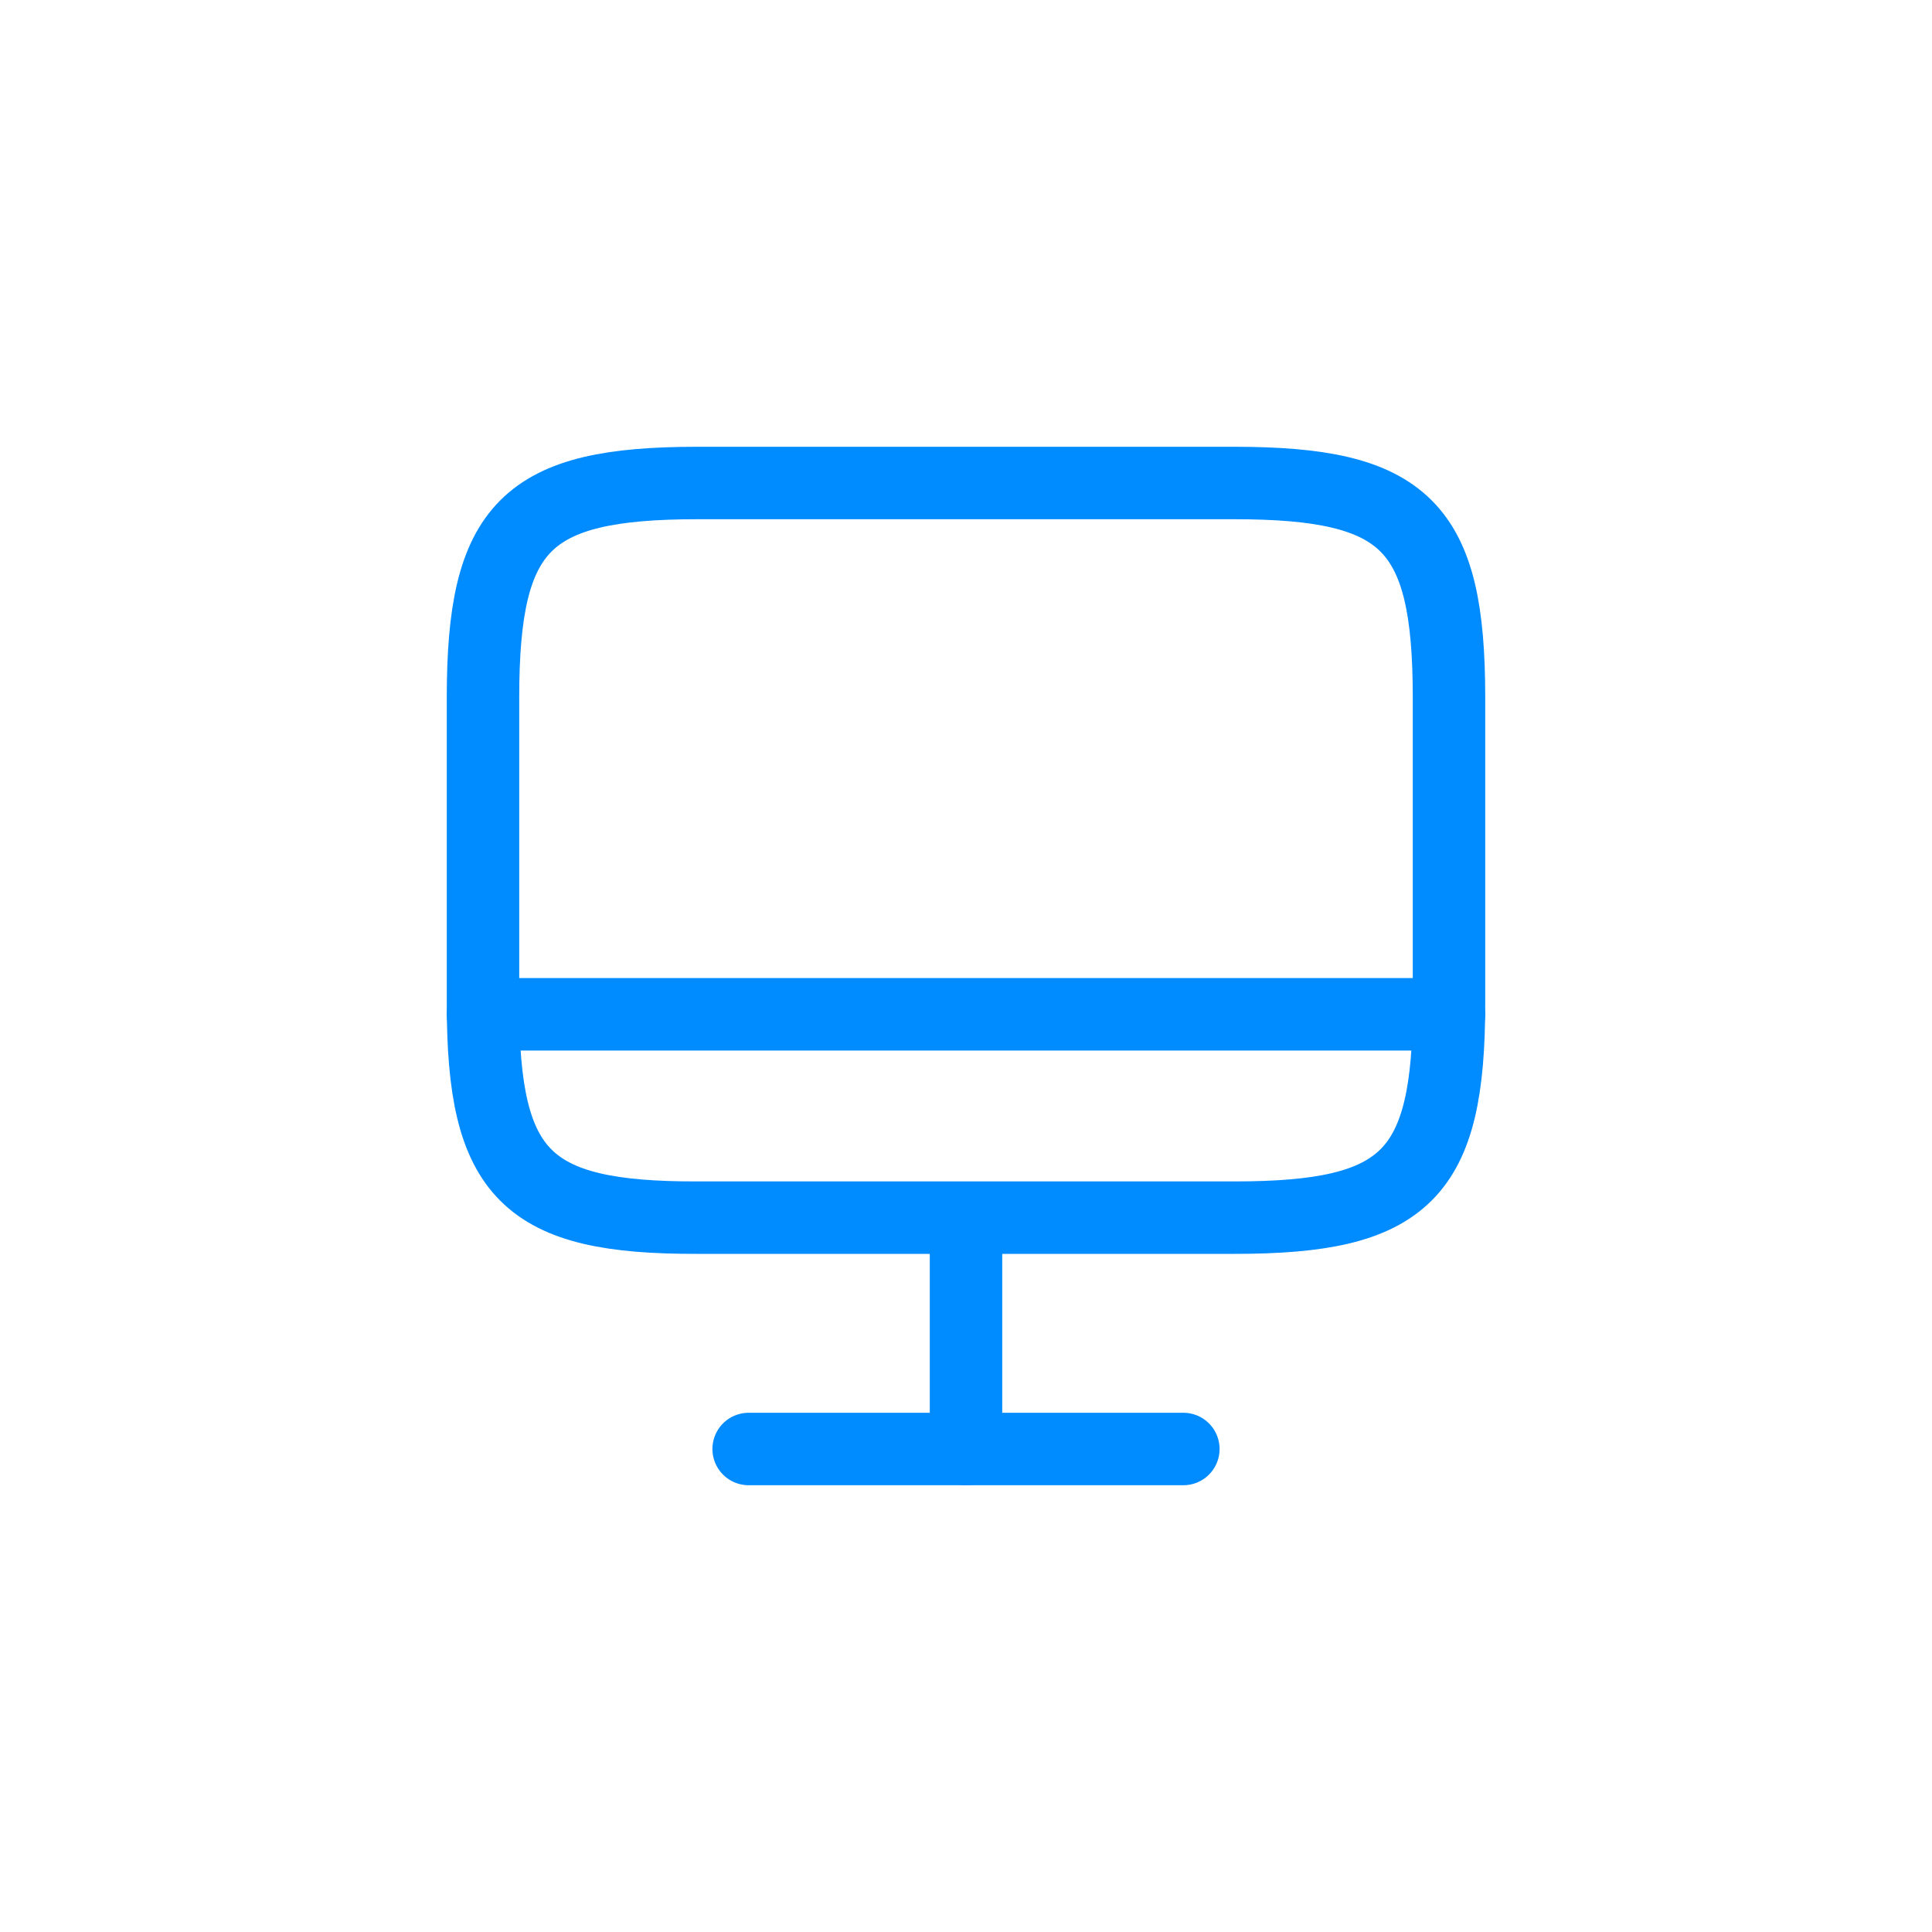 <?xml version="1.0" encoding="UTF-8"?> <svg xmlns="http://www.w3.org/2000/svg" width="20" height="20" viewBox="0 0 20 20" fill="none"><path d="M7.22 5H12.775C14.555 5 15 5.445 15 7.22V10.385C15 12.165 14.555 12.605 12.78 12.605H7.22C5.445 12.61 5 12.165 5 10.39V7.22C5 5.445 5.445 5 7.22 5Z" stroke="#008BFF" stroke-width="0.75" stroke-linecap="round" stroke-linejoin="round"></path><path d="M10 12.61V15" stroke="#008BFF" stroke-width="0.75" stroke-linecap="round" stroke-linejoin="round"></path><path d="M5 10.5H15" stroke="#008BFF" stroke-width="0.75" stroke-linecap="round" stroke-linejoin="round"></path><path d="M7.75 15H12.25" stroke="#008BFF" stroke-width="0.75" stroke-linecap="round" stroke-linejoin="round"></path></svg> 